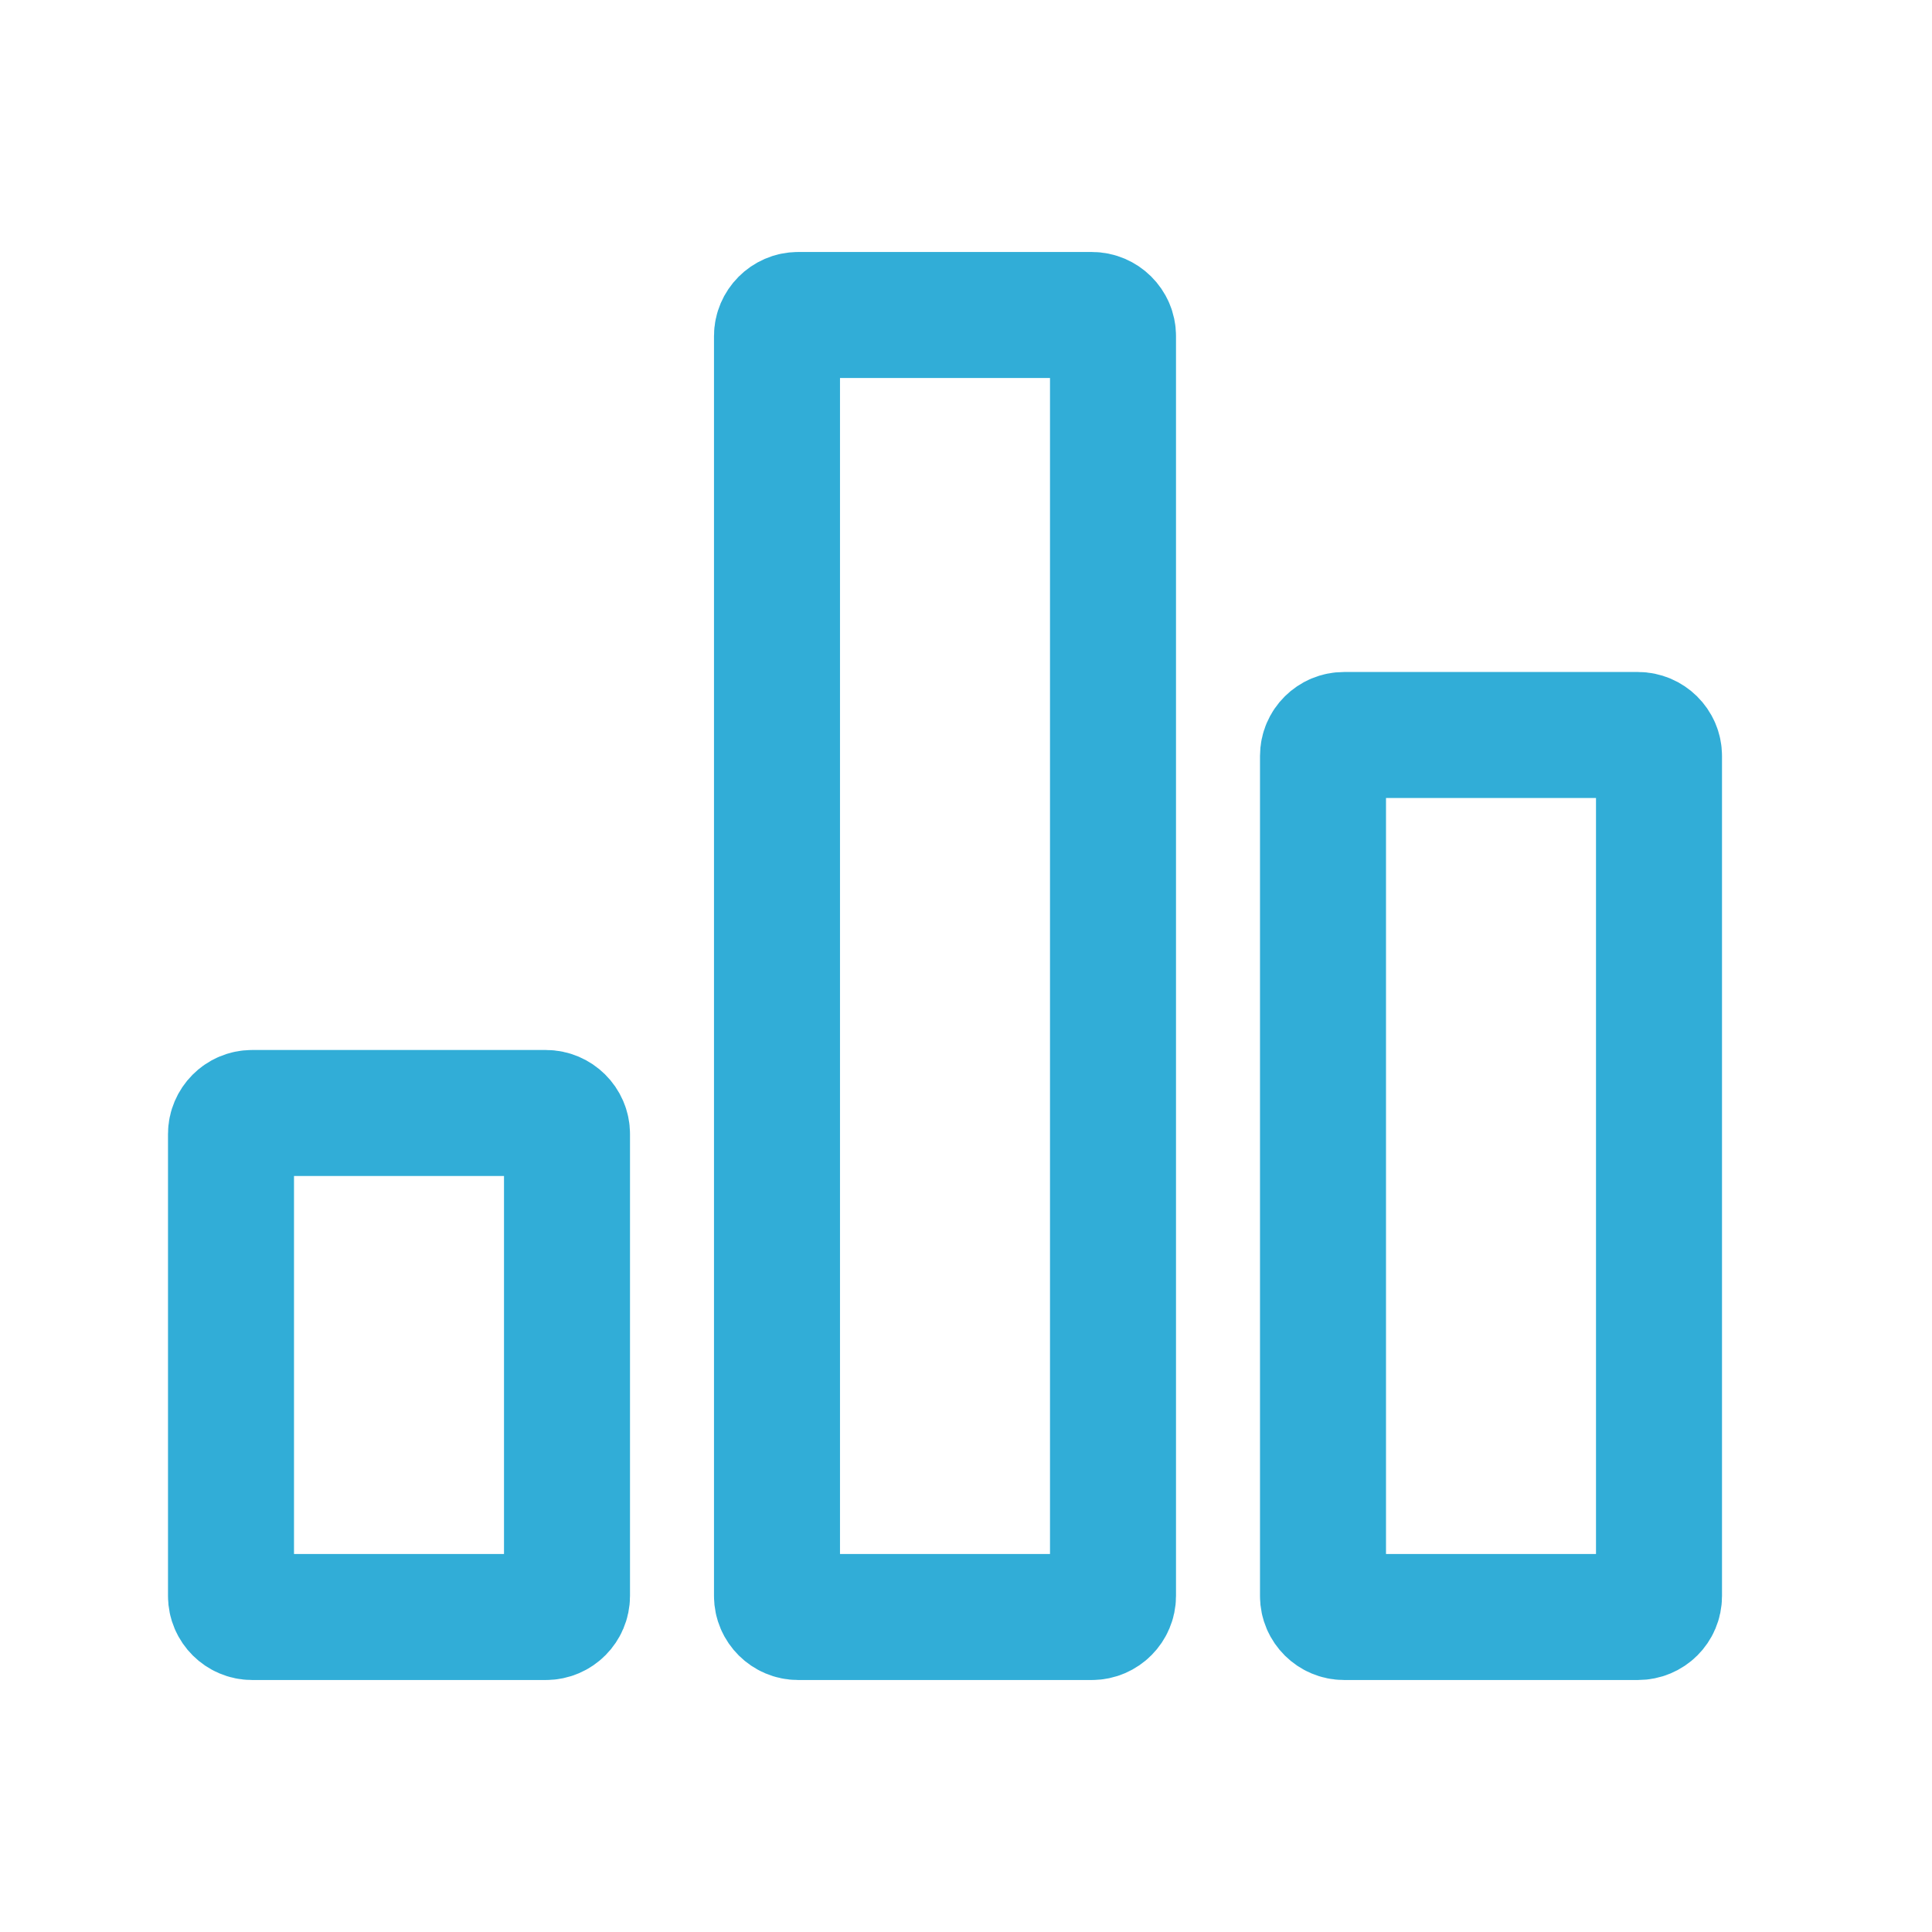 <?xml version="1.0" encoding="UTF-8" standalone="no"?>
<svg width="46px" height="46px" viewBox="0 0 46 46" version="1.1" xmlns="http://www.w3.org/2000/svg" xmlns:xlink="http://www.w3.org/1999/xlink" xmlns:sketch="http://www.bohemiancoding.com/sketch/ns">
    <!-- Generator: Sketch 3.2.2 (9983) - http://www.bohemiancoding.com/sketch -->
    <title>expert-stroke-46x46</title>
    <desc>Created with Sketch.</desc>
    <defs></defs>
    <g id="01-Kontur-Product-Icons" stroke="none" stroke-width="1" fill="none" fill-rule="evenodd" sketch:type="MSPage">
        <g id="product-icons" sketch:type="MSArtboardGroup" transform="translate(-912, -116)">
            <g id="64-Stroke" sketch:type="MSLayerGroup" transform="translate(512, 116)">
                <g id="Expert" transform="translate(405.396, 7.39)" stroke="#31ADD7" stroke-width="3" sketch:type="MSShapeGroup">
                    <path d="M0.604,19.11 C0.328,19.11 0.104,19.339 0.104,19.61 L0.104,30.61 C0.104,30.886 0.334,31.11 0.604,31.11 L7.603,31.11 C7.88,31.11 8.104,30.881 8.104,30.61 L8.104,19.61 C8.104,19.334 7.873,19.11 7.603,19.11 L0.604,19.11 Z M26.604,10.11 C26.328,10.11 26.104,10.332 26.104,10.608 L26.104,30.612 C26.104,30.887 26.334,31.11 26.604,31.11 L33.603,31.11 C33.88,31.11 34.104,30.888 34.104,30.612 L34.104,10.608 C34.104,10.333 33.873,10.11 33.603,10.11 L26.604,10.11 Z M13.604,0.11 C13.328,0.11 13.104,0.342 13.104,0.609 L13.104,30.611 C13.104,30.886 13.334,31.11 13.604,31.11 L20.603,31.11 C20.88,31.11 21.104,30.878 21.104,30.611 L21.104,0.609 C21.104,0.334 20.873,0.11 20.603,0.11 L13.604,0.11 Z" id="Rectangle-180"></path>
                </g>
                <g id="SLICES-64-(46x46)"></g>
            </g>
        </g>
    </g>
</svg>